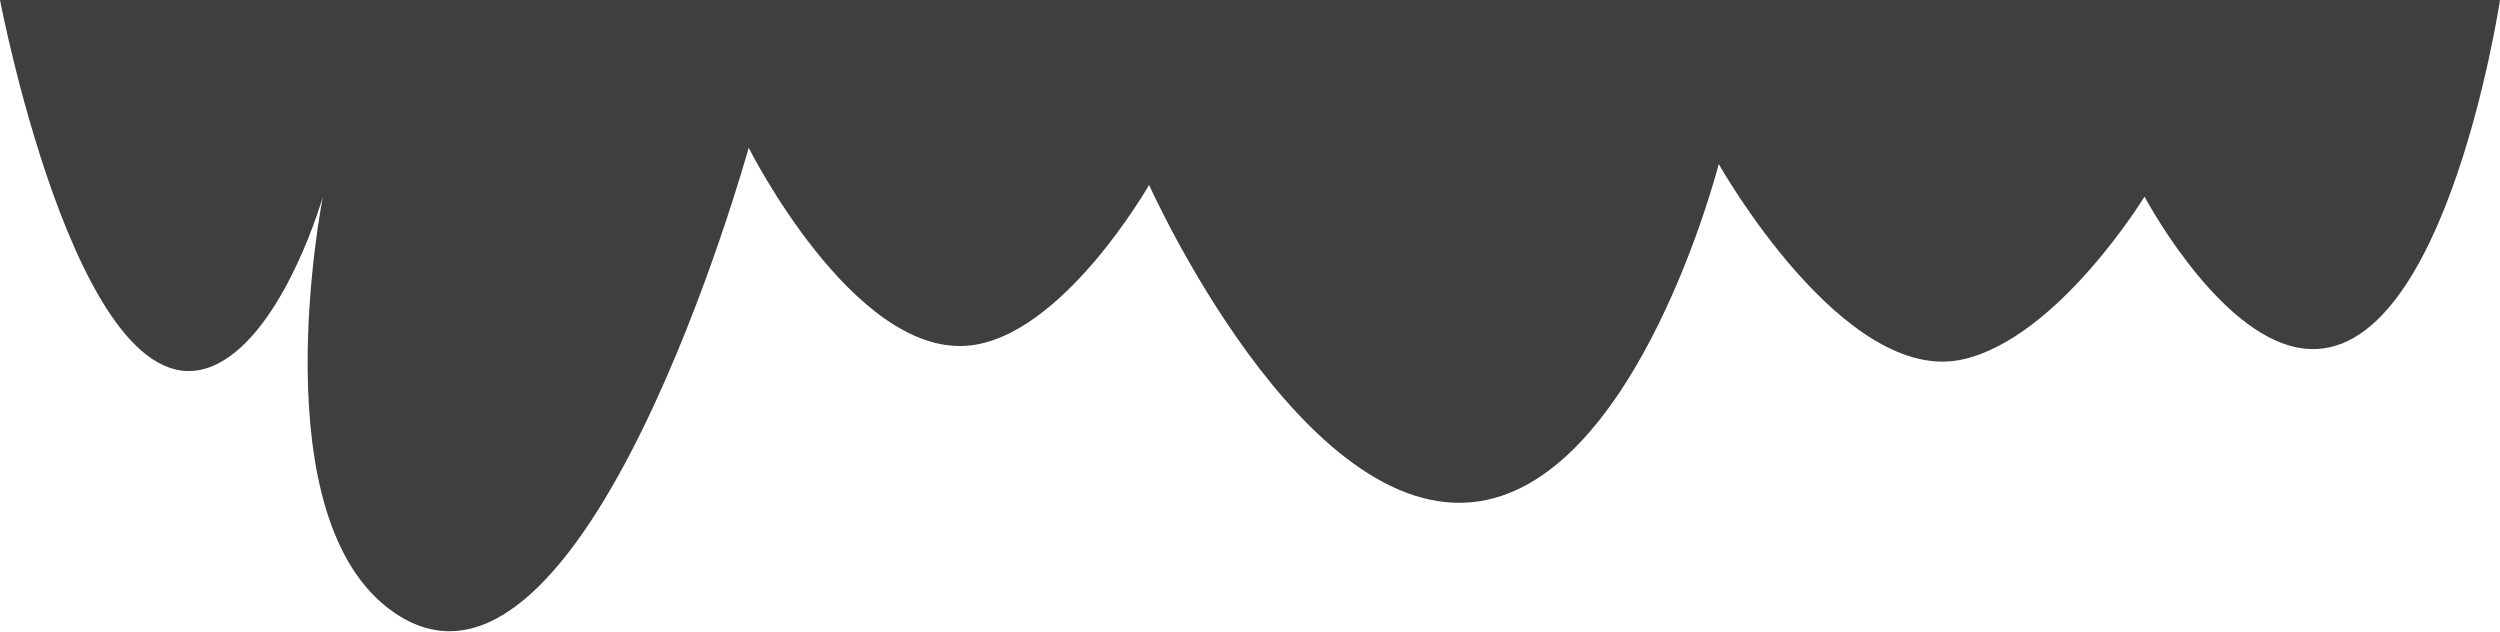 <svg width="1920" height="485" viewBox="0 0 1920 485" fill="none" xmlns="http://www.w3.org/2000/svg">
<path d="M1920 0H0C0 0 65.656 344.26 173 276C221.038 245.453 248 151 248 151C248 151 198.248 400.228 303.5 471C448.98 568.822 575 113.5 575 113.5C575 113.5 654.819 272.713 743 265.5C815.518 259.568 882.5 142 882.5 142C882.5 142 1000.45 405.805 1136 385C1258.64 366.177 1320 126 1320 126C1320 126 1416.02 296.584 1507.5 276C1580.69 259.533 1647 151 1647 151C1647 151 1698.51 248.276 1758.5 265.5C1875.15 298.991 1920 0 1920 0Z" fill="#0F0F0F" fill-opacity="0.8"/>
</svg>
